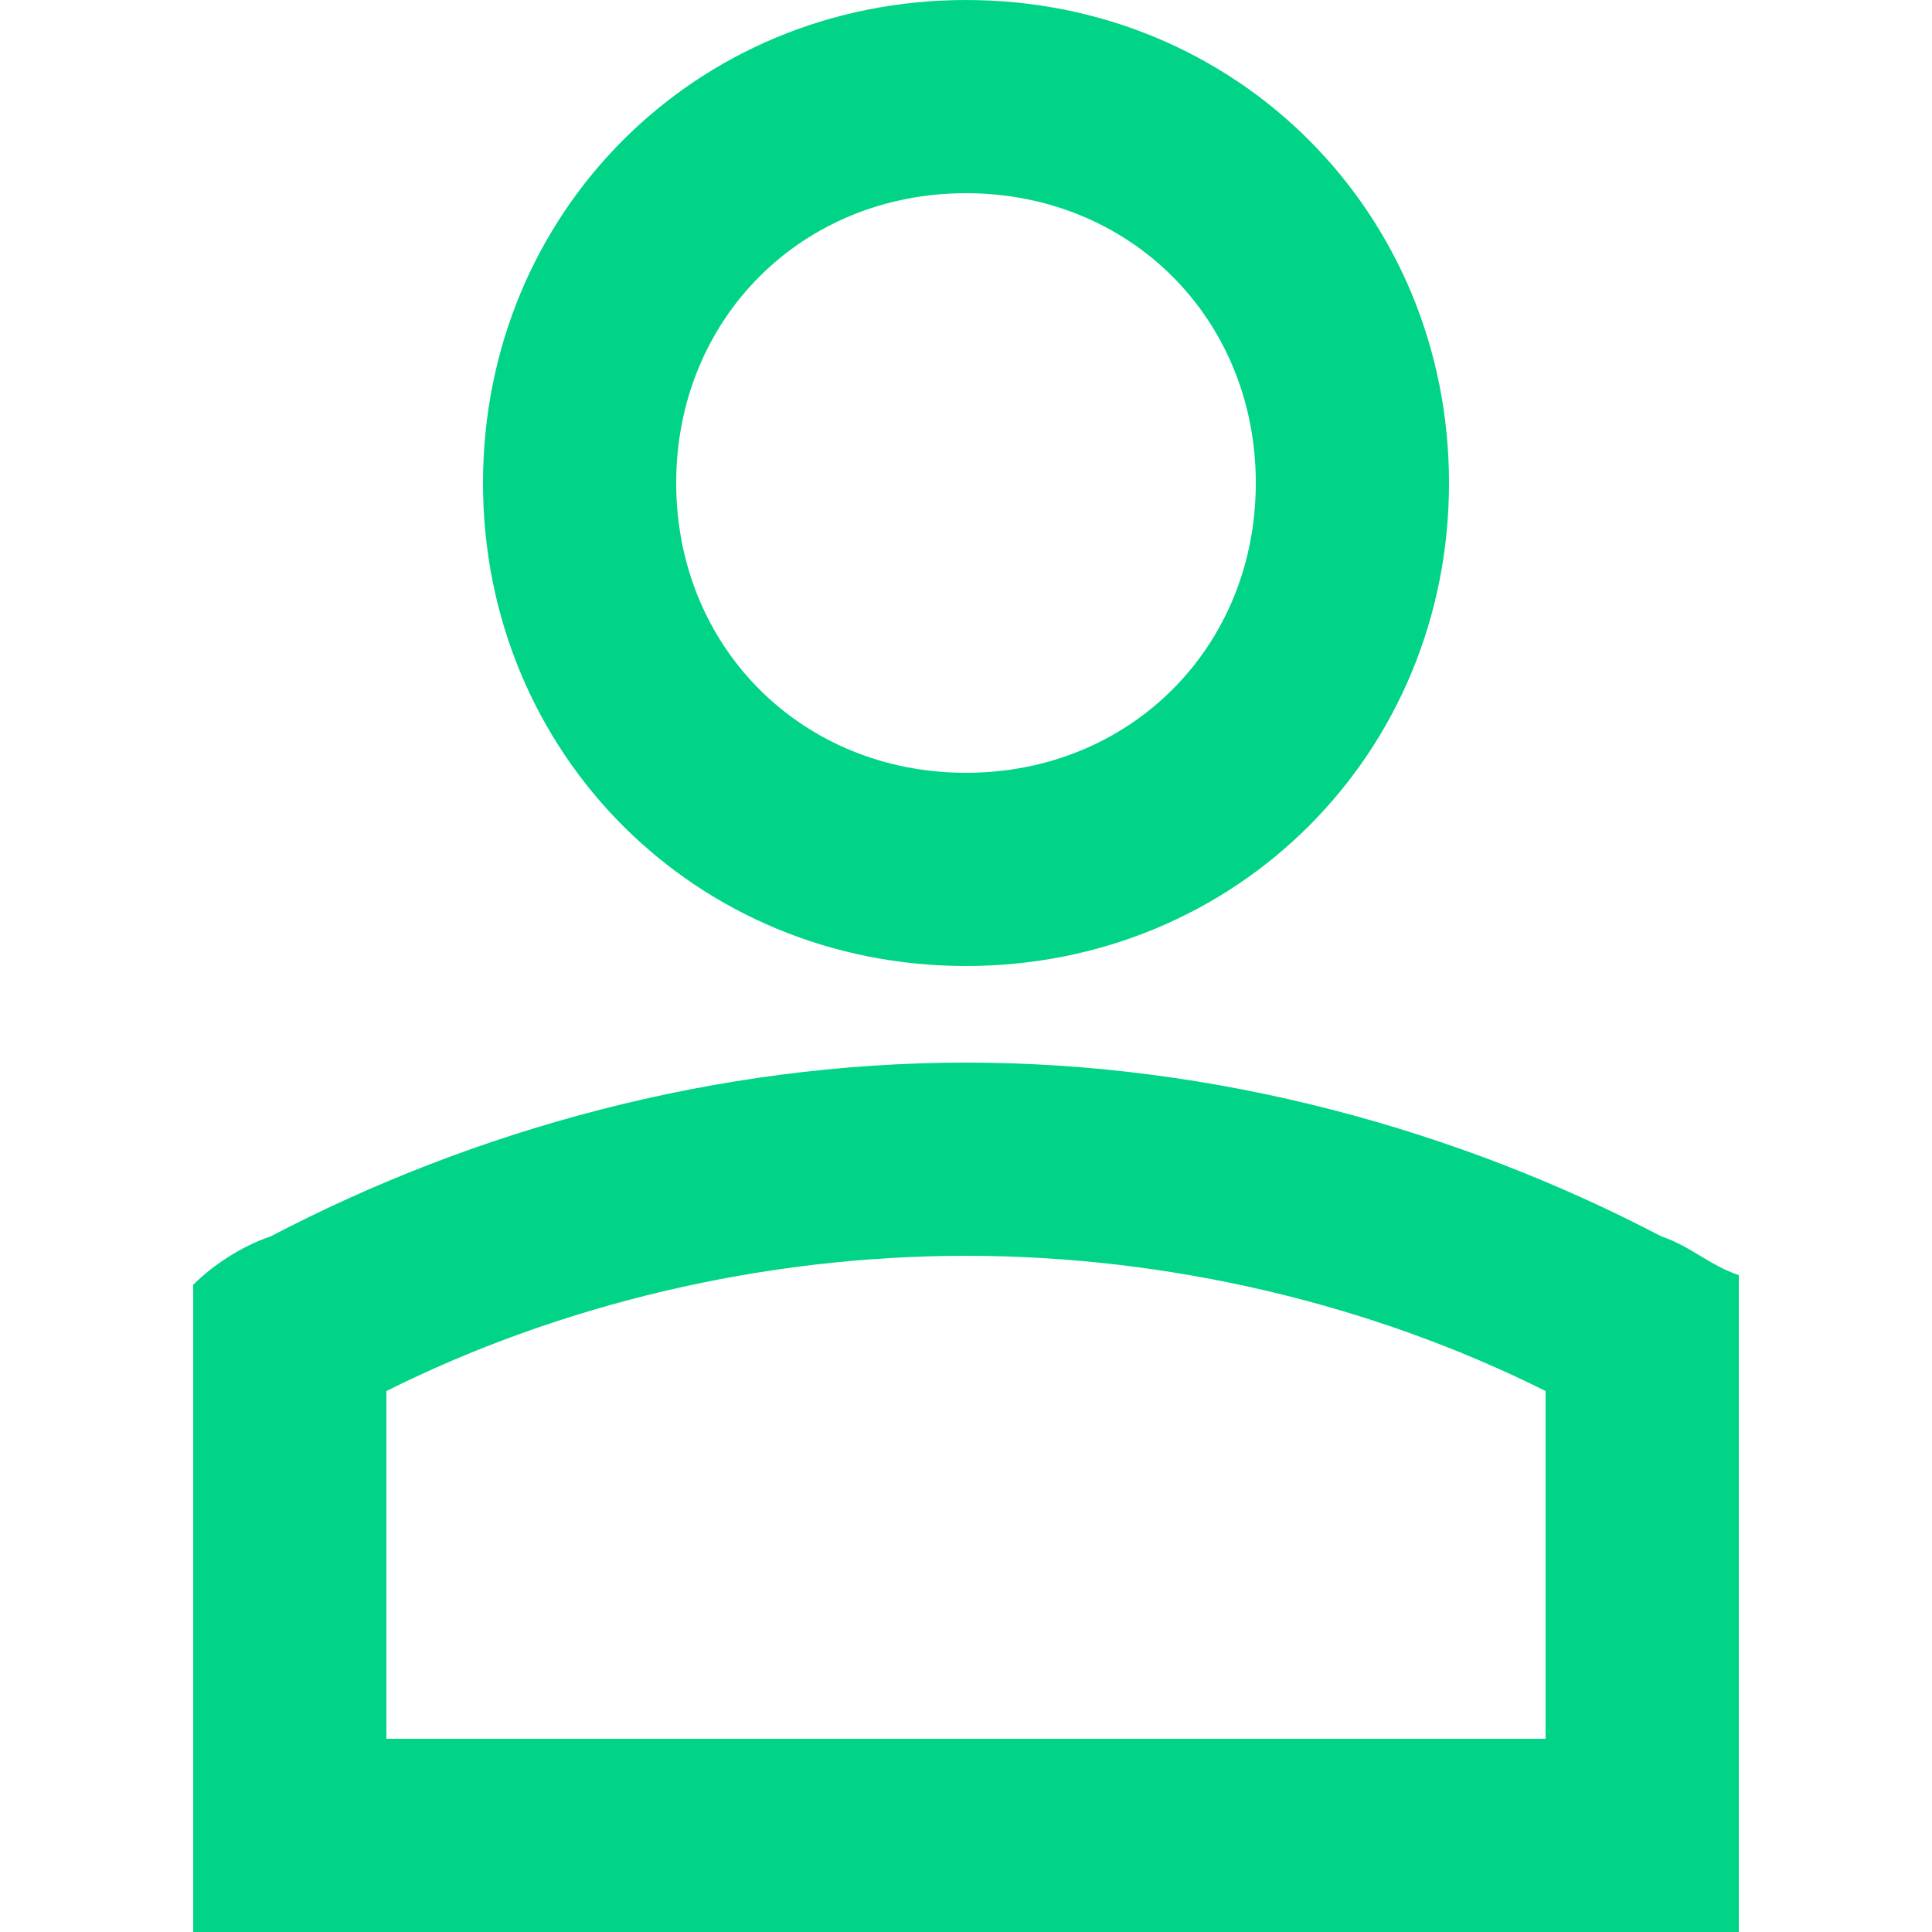 <?xml version="1.0" encoding="utf-8"?>
<!-- Generator: Adobe Illustrator 23.0.3, SVG Export Plug-In . SVG Version: 6.00 Build 0)  -->
<svg version="1.1" id="Layer_1" xmlns="http://www.w3.org/2000/svg" xmlns:xlink="http://www.w3.org/1999/xlink" x="0px" y="0px"
	 viewBox="0 0 20 20" style="enable-background:new 0 0 20 20;" xml:space="preserve">
<style type="text/css">
	.st0{fill:#595959;}
	.st1{fill:#01D487;}
</style>
<g>
	<path class="st0" d="M59,236.3V233c0-1.1-0.9-2-2-2H43c-1.1,0-2,0.9-2,2v14c0,1.1,0.9,2,2,2h14c1.1,0,2-0.9,2-2v-3.3
		c0.6-0.3,1-1,1-1.7v-4C60,237.3,59.6,236.6,59,236.3z M58,242h-1h-5v-4h5h1L58,242z M43,247v-14h14v3h-5c-1.1,0-2,0.9-2,2v4
		c0,1.1,0.9,2,2,2h5v3H43z"/>
	<circle class="st0" cx="54" cy="240" r="1"/>
</g>
<g>
	<path class="st1" d="M10,10c2.8,0,5-2.2,5-5c0-2.8-2.2-5-5-5S5,2.2,5,5C5,7.8,7.2,10,10,10z M10,2c1.7,0,3,1.3,3,3s-1.3,3-3,3
		S7,6.7,7,5S8.3,2,10,2z"/>
	<path class="st1" d="M17.2,12.8C15.1,11.7,12.6,11,10,11s-5.1,0.7-7.2,1.8c-0.3,0.1-0.6,0.3-0.8,0.5V20h16v-6.8
		C17.7,13.1,17.5,12.9,17.2,12.8z M16,18H4v-3.6c1.8-0.9,3.9-1.4,6-1.4c2.1,0,4.2,0.5,6,1.4V18z"/>
</g>
</svg>
